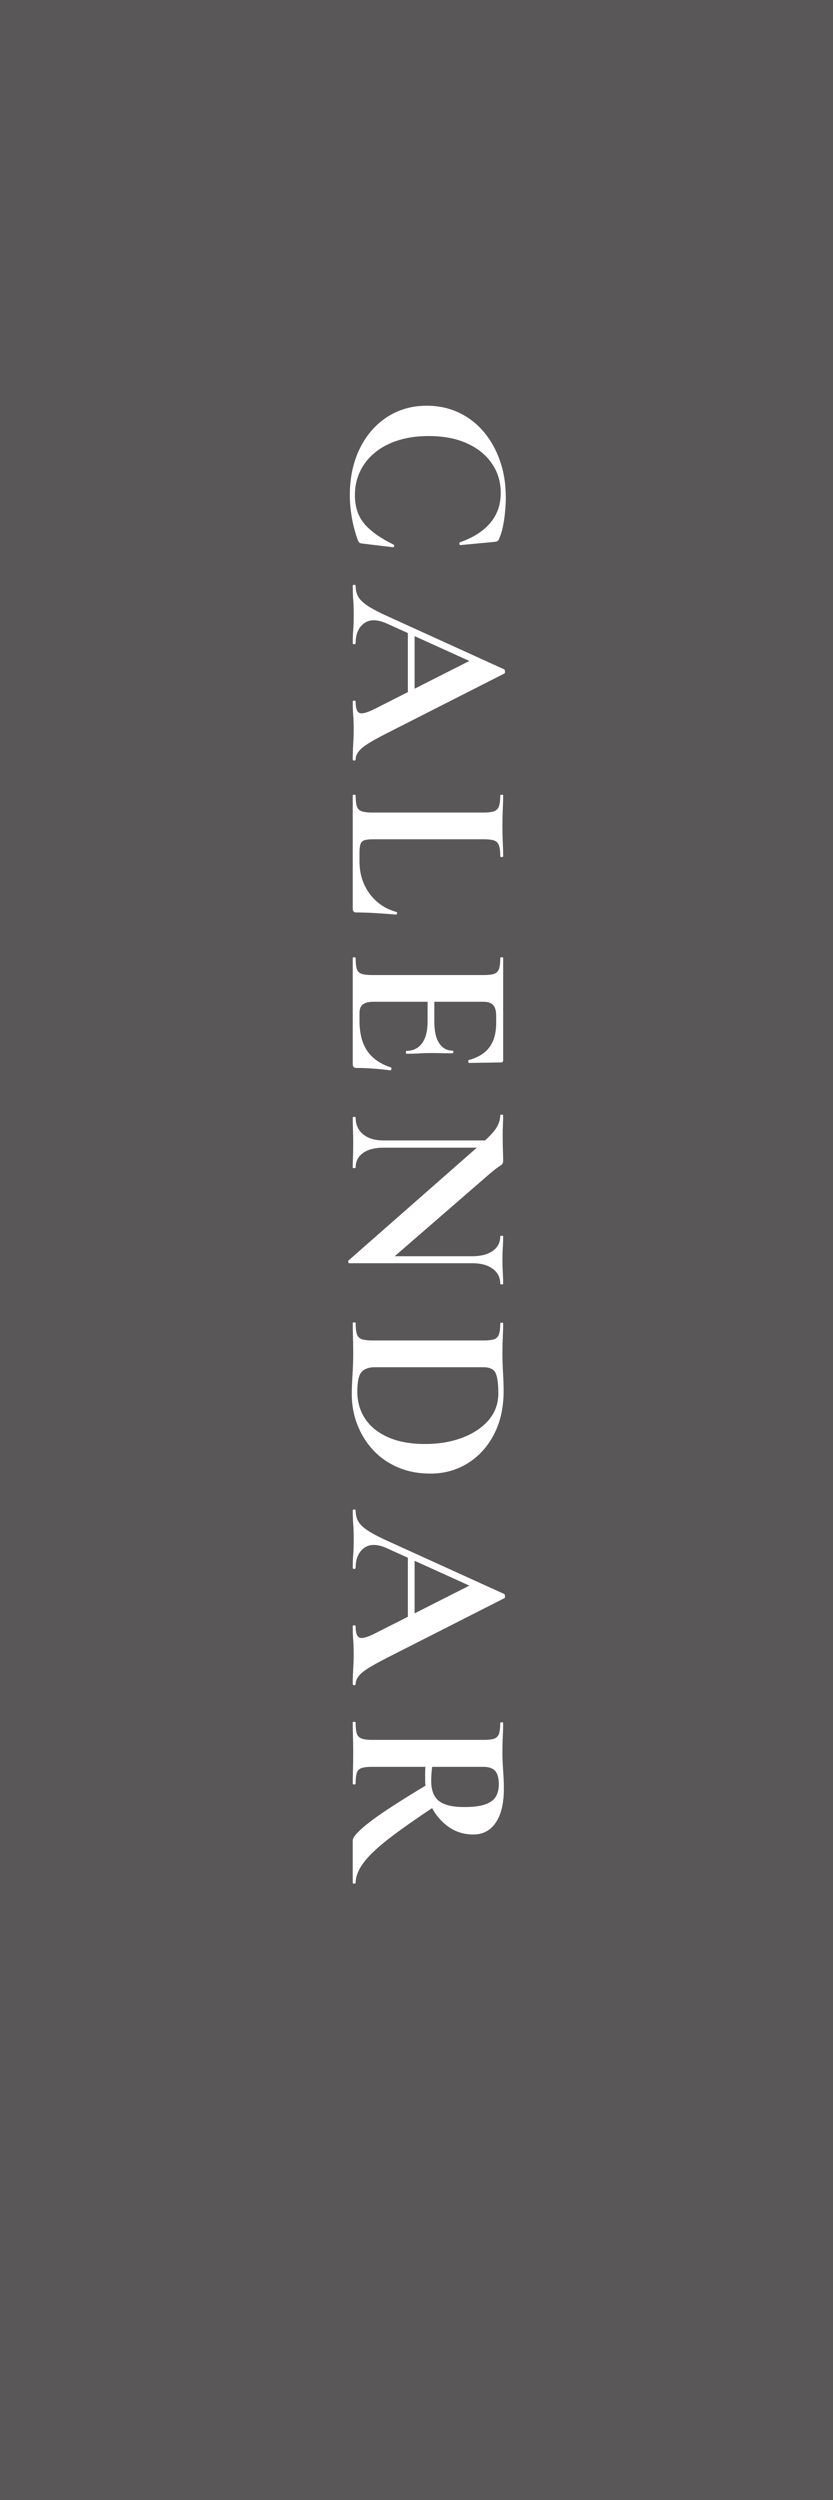 <?xml version="1.0" encoding="UTF-8"?>
<svg id="_レイヤー_2" data-name="レイヤー 2" xmlns="http://www.w3.org/2000/svg" width="45" height="135" viewBox="0 0 45 135">
  <defs>
    <style>
      .cls-1 {
        fill: #fff;
      }

      .cls-2 {
        fill: #595757;
      }
    </style>
  </defs>
  <g id="mv">
    <g>
      <rect class="cls-2" width="45" height="135"/>
      <g>
        <path class="cls-1" d="M27.324,26.822c0,.26-.013.53-.039.812-.026.281-.065.548-.117.8-.052.251-.117.463-.195.637-.026.078-.059.128-.098.149s-.106.037-.201.046l-1.807.169c-.026,0-.043-.022-.052-.065-.008-.043.004-.073.039-.091.702-.243,1.244-.587,1.625-1.033.381-.447.572-.99.572-1.632,0-.59-.158-1.116-.475-1.579-.316-.464-.765-.828-1.346-1.093-.581-.264-1.274-.396-2.08-.396-.607,0-1.155.078-1.645.234-.49.156-.908.377-1.255.663s-.613.624-.799,1.014c-.187.391-.279.819-.279,1.287,0,.615.167,1.125.5,1.527.333.403.864.782,1.592,1.138.026.018.035.046.026.085s-.026.058-.052.058l-1.612-.194c-.104-.009-.171-.024-.201-.046-.031-.021-.063-.071-.098-.149-.147-.416-.256-.83-.325-1.241-.069-.412-.104-.804-.104-1.177,0-.936.175-1.768.526-2.496.351-.728.84-1.3,1.469-1.716s1.35-.624,2.165-.624c.624,0,1.198.124,1.723.37.524.247.975.594,1.352,1.04s.669.969.877,1.566c.208.599.312,1.244.312,1.938Z"/>
        <path class="cls-1" d="M19.211,41.005c0,.044-.026.065-.078.065-.052,0-.078-.021-.078-.065,0-.26.008-.53.026-.812.018-.281.026-.552.026-.812,0-.294-.008-.55-.026-.767s-.026-.459-.026-.728c0-.035.026-.053.078-.053.052,0,.078.018.078.053,0,.354.072.561.215.617s.427-.024.852-.24l5.213-2.64,1.118.638-5.707-2.588c-.52-.233-.932-.238-1.235-.013s-.455.581-.455,1.066c0,.043-.026.064-.078.064-.052,0-.078-.021-.078-.064,0-.26.008-.499.026-.715.018-.217.026-.49.026-.819,0-.338-.008-.609-.026-.812-.018-.204-.026-.453-.026-.747,0-.035.026-.053.078-.053.052,0,.078.018.078.053,0,.233.05.435.15.604.1.169.281.338.546.507.264.169.639.361,1.125.578l6.201,2.821c.026.009.042.047.046.117.004.069-.011.107-.046.116l-6.396,3.25c-.407.208-.73.388-.968.54-.238.151-.407.294-.507.429-.1.135-.15.271-.15.409ZM22.033,33.907l.364.195v3.744l-.364.091v-4.03Z"/>
        <path class="cls-1" d="M26.115,45.321h-5.954c-.208,0-.366.017-.475.052-.108.034-.18.106-.214.215-.035.107-.052.266-.052.474v.442c0,.676.182,1.261.546,1.755.364.494.849.823,1.456.988.026.009.034.034.026.078-.009.043-.026.064-.052.064-.286-.025-.63-.052-1.033-.078-.403-.025-.773-.038-1.112-.038-.13,0-.195-.065-.195-.195v-6.136c0-.018.026-.026.078-.026.052,0,.078.009.078.026,0,.269.022.468.065.598.043.13.13.219.26.267s.321.071.572.071h6.019c.251,0,.44-.023.566-.071.125-.048.212-.137.26-.267.047-.13.072-.329.072-.598,0-.018.026-.026.078-.026.052,0,.078.009.078.026,0,.208-.006.457-.02.747s-.02.592-.02.903c0,.329.006.633.02.91s.02.524.02.741c0,.025-.026.039-.078.039-.052,0-.078-.014-.078-.039,0-.26-.024-.457-.072-.592-.048-.135-.136-.223-.267-.267-.13-.043-.321-.064-.572-.064Z"/>
        <path class="cls-1" d="M19.056,57.475v-5.745c0-.026.026-.039.078-.039.052,0,.078.013.078.039,0,.269.022.468.065.598.043.13.13.217.26.26s.321.065.572.065h6.019c.251,0,.44-.022.566-.065.125-.043.212-.13.26-.26.047-.13.072-.329.072-.598,0-.026.026-.039.078-.039.052,0,.078.013.078.039v5.512c0,.086-.039.13-.117.13l-1.729.026c-.017,0-.03-.022-.039-.065-.009-.043,0-.073.026-.091.511-.139.886-.373,1.125-.702.238-.329.357-.763.357-1.3v-.391c0-.173-.024-.316-.072-.429-.047-.112-.123-.195-.227-.247s-.234-.078-.39-.078h-5.954c-.165,0-.303.021-.416.065-.113.043-.195.108-.247.195-.052.086-.078.199-.078.338v.429c0,.676.139,1.218.416,1.625s.707.706,1.287.897c.026.008.033.036.02.084-.013.048-.028.071-.045.071-.251-.034-.548-.064-.891-.091s-.661-.039-.956-.039c-.13,0-.195-.064-.195-.195ZM21.955,56.748c.355,0,.635-.135.838-.403s.306-.663.306-1.183v-1.755h.364v1.768c0,.512.088.899.266,1.164.178.264.418.396.722.396.026,0,.039.023.039.071s-.013.071-.039.071c-.286,0-.509-.002-.669-.007-.161-.004-.327-.006-.5-.006-.217,0-.429.006-.637.02-.208.013-.438.02-.689.02-.018,0-.026-.026-.026-.078s.008-.078.026-.078Z"/>
        <path class="cls-1" d="M18.861,68.214c-.026,0-.041-.02-.046-.059-.004-.039-.002-.067.007-.084l7.293-6.409c.355-.312.596-.577.721-.793.126-.217.189-.434.189-.65,0-.018.026-.026.078-.026.052,0,.078.009.078.026,0,.174-.004.352-.013.533s-.013.351-.013.507c0,.312.004.594.013.845.009.252.013.446.013.585,0,.113-.05.197-.149.254s-.275.188-.526.396l-5.499,4.771-2.145.104ZM25.517,68.214h-6.656l.39-.377h6.266c.459,0,.826-.096,1.099-.286s.41-.455.41-.793c0-.018.026-.026.078-.026.052,0,.078.009.078.026,0,.19-.006.388-.02.592-.013.203-.02.427-.02.669,0,.234.006.464.02.689s.02.434.02.624c0,.018-.026.025-.078.025-.052,0-.078-.008-.078-.025,0-.347-.137-.62-.41-.819s-.639-.299-1.099-.299ZM20.707,61.584h6.175l-.026.39h-6.149c-.459,0-.823.096-1.092.286-.269.19-.403.455-.403.793,0,.018-.026.026-.078.026-.052,0-.078-.009-.078-.026,0-.19.004-.388.013-.592.008-.203.013-.427.013-.669,0-.26-.004-.514-.013-.761-.009-.247-.013-.475-.013-.683,0-.025.026-.039.078-.039.052,0,.078.014.078.039,0,.382.134.683.403.903.269.222.632.332,1.092.332Z"/>
        <path class="cls-1" d="M19.004,75.285c0-.277.013-.624.039-1.039.026-.416.039-.798.039-1.145,0-.312-.004-.611-.013-.896-.009-.286-.013-.542-.013-.768,0-.018.026-.026.078-.026.052,0,.078.009.078.026,0,.269.022.47.065.604.043.135.13.226.26.273.13.047.321.071.572.071h6.019c.251,0,.44-.021.566-.065.125-.043.212-.132.26-.267.047-.134.072-.331.072-.591,0-.026.026-.039.078-.039.052,0,.078.013.078.039,0,.225-.006.477-.02.754s-.02.576-.02.896c0,.312.011.654.033,1.027.021.372.032.693.032.962,0,.901-.173,1.686-.52,2.354-.347.667-.819,1.187-1.417,1.56-.598.372-1.27.559-2.015.559-.65,0-1.237-.112-1.762-.338s-.971-.537-1.339-.936c-.369-.398-.652-.856-.852-1.372-.2-.516-.299-1.063-.299-1.645ZM19.303,75.155c0,.546.141,1.031.422,1.456s.696.759,1.242,1.001c.546.243,1.213.364,2.002.364.736,0,1.404-.112,2.002-.338s1.072-.542,1.423-.949.527-.893.527-1.456c0-.503-.048-.862-.143-1.079-.096-.217-.321-.324-.676-.324h-5.85c-.32,0-.559.084-.715.253-.156.169-.234.526-.234,1.072Z"/>
        <path class="cls-1" d="M19.211,90.937c0,.043-.026.065-.078.065-.052,0-.078-.022-.078-.065,0-.26.008-.531.026-.812.018-.282.026-.553.026-.812,0-.295-.008-.551-.026-.767-.018-.217-.026-.46-.026-.729,0-.034.026-.052.078-.052.052,0,.078.018.078.052,0,.355.072.562.215.617.143.057.427-.023.852-.24l5.213-2.639,1.118.637-5.707-2.587c-.52-.234-.932-.238-1.235-.013-.303.225-.455.58-.455,1.065,0,.044-.026.065-.078.065-.052,0-.078-.021-.078-.065,0-.26.008-.498.026-.715s.026-.489.026-.819c0-.338-.008-.608-.026-.812-.018-.203-.026-.452-.026-.747,0-.034.026-.052.078-.052.052,0,.078.018.078.052,0,.234.05.436.15.604.1.169.281.338.546.507.264.169.639.362,1.125.579l6.201,2.82c.026.009.042.048.046.117.004.069-.011.108-.046.117l-6.396,3.25c-.407.208-.73.388-.968.539s-.407.295-.507.43c-.1.134-.15.271-.15.409ZM22.033,83.84l.364.194v3.744l-.364.091v-4.029Z"/>
        <path class="cls-1" d="M27.22,96.58c0,.797-.146,1.41-.436,1.839-.291.429-.695.644-1.215.644-.512,0-.964-.143-1.359-.429-.394-.286-.7-.652-.917-1.099-.216-.446-.325-.917-.325-1.41v-.371c0-.126.004-.24.013-.345h-2.873c-.251,0-.442.021-.572.065-.13.043-.217.13-.26.26-.043.13-.065.329-.065.599,0,.017-.026.025-.078.025-.052,0-.078-.009-.078-.025,0-.226.004-.478.013-.754.008-.278.013-.581.013-.91,0-.312-.004-.609-.013-.891-.009-.282-.013-.535-.013-.761,0-.026.026-.039.078-.039.052,0,.078.013.078.039,0,.269.022.468.065.598.043.131.13.219.26.267s.321.072.572.072h6.019c.251,0,.44-.022.566-.065.125-.044.212-.13.26-.26.047-.13.072-.33.072-.599,0-.018.026-.025.078-.025.052,0,.078.008.078.025,0,.226-.006.477-.02.754s-.02.572-.02.885c0,.286.013.6.039.942.026.342.039.665.039.969ZM19.056,99.375c0-.131.163-.341.487-.631.325-.29.795-.64,1.411-1.047s1.352-.866,2.21-1.378l.364,1.196c-1.049.693-1.89,1.285-2.522,1.774-.633.489-1.09.925-1.372,1.307-.282.381-.423.745-.423,1.092,0,.018-.026.026-.078.026-.052,0-.078-.009-.078-.026v-2.313ZM25.075,97.581c.511,0,.901-.053,1.17-.156.269-.104.453-.247.553-.429.099-.183.149-.391.149-.624,0-.348-.065-.594-.195-.741-.13-.147-.347-.222-.65-.222h-2.756c-.018.122-.03.252-.039.391s-.013.26-.013.364c0,.511.141.875.423,1.092.281.216.734.325,1.358.325Z"/>
      </g>
    </g>
  </g>
</svg>